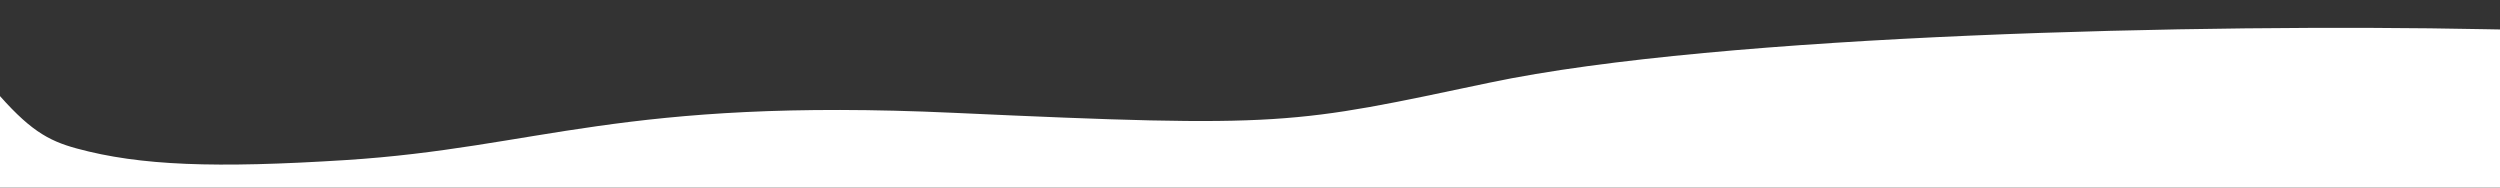 <?xml version="1.0" encoding="UTF-8"?> <svg xmlns="http://www.w3.org/2000/svg" width="1400" height="105" viewBox="0 0 1400 105" fill="none"><rect x="0" y="0" width="1400" height="105" fill="#333333" stroke="none"/> <g clip-path="url(#clip0_44_3583)"> <path d="M-709.792 3.326C-753.927 -2.869 -729.407 0.31 -803.785 -9.37C-878.162 -19.05 -946 1.104 -946 1.104V144H2195V1.104C2115.72 22.555 1578.73 20.147 1390.75 16.339C1237.91 13.242 963.529 19.044 834.145 46.296C723.806 69.537 720.536 71.748 534.185 63.185C347.834 54.623 301.645 82.803 193.358 89.653C120.616 94.255 78.577 92.826 42.97 83.147C26.623 78.704 15.998 72.599 -3.618 49.663C-69.005 -3.883 -258.625 3.802 -332.185 8.377C-617.356 26.111 -693.445 5.62 -709.792 3.326Z" fill="white"></path> </g> <defs> <clipPath id="clip0_44_3583"> <rect width="1400" height="105" fill="white"></rect> </clipPath> </defs> </svg> 